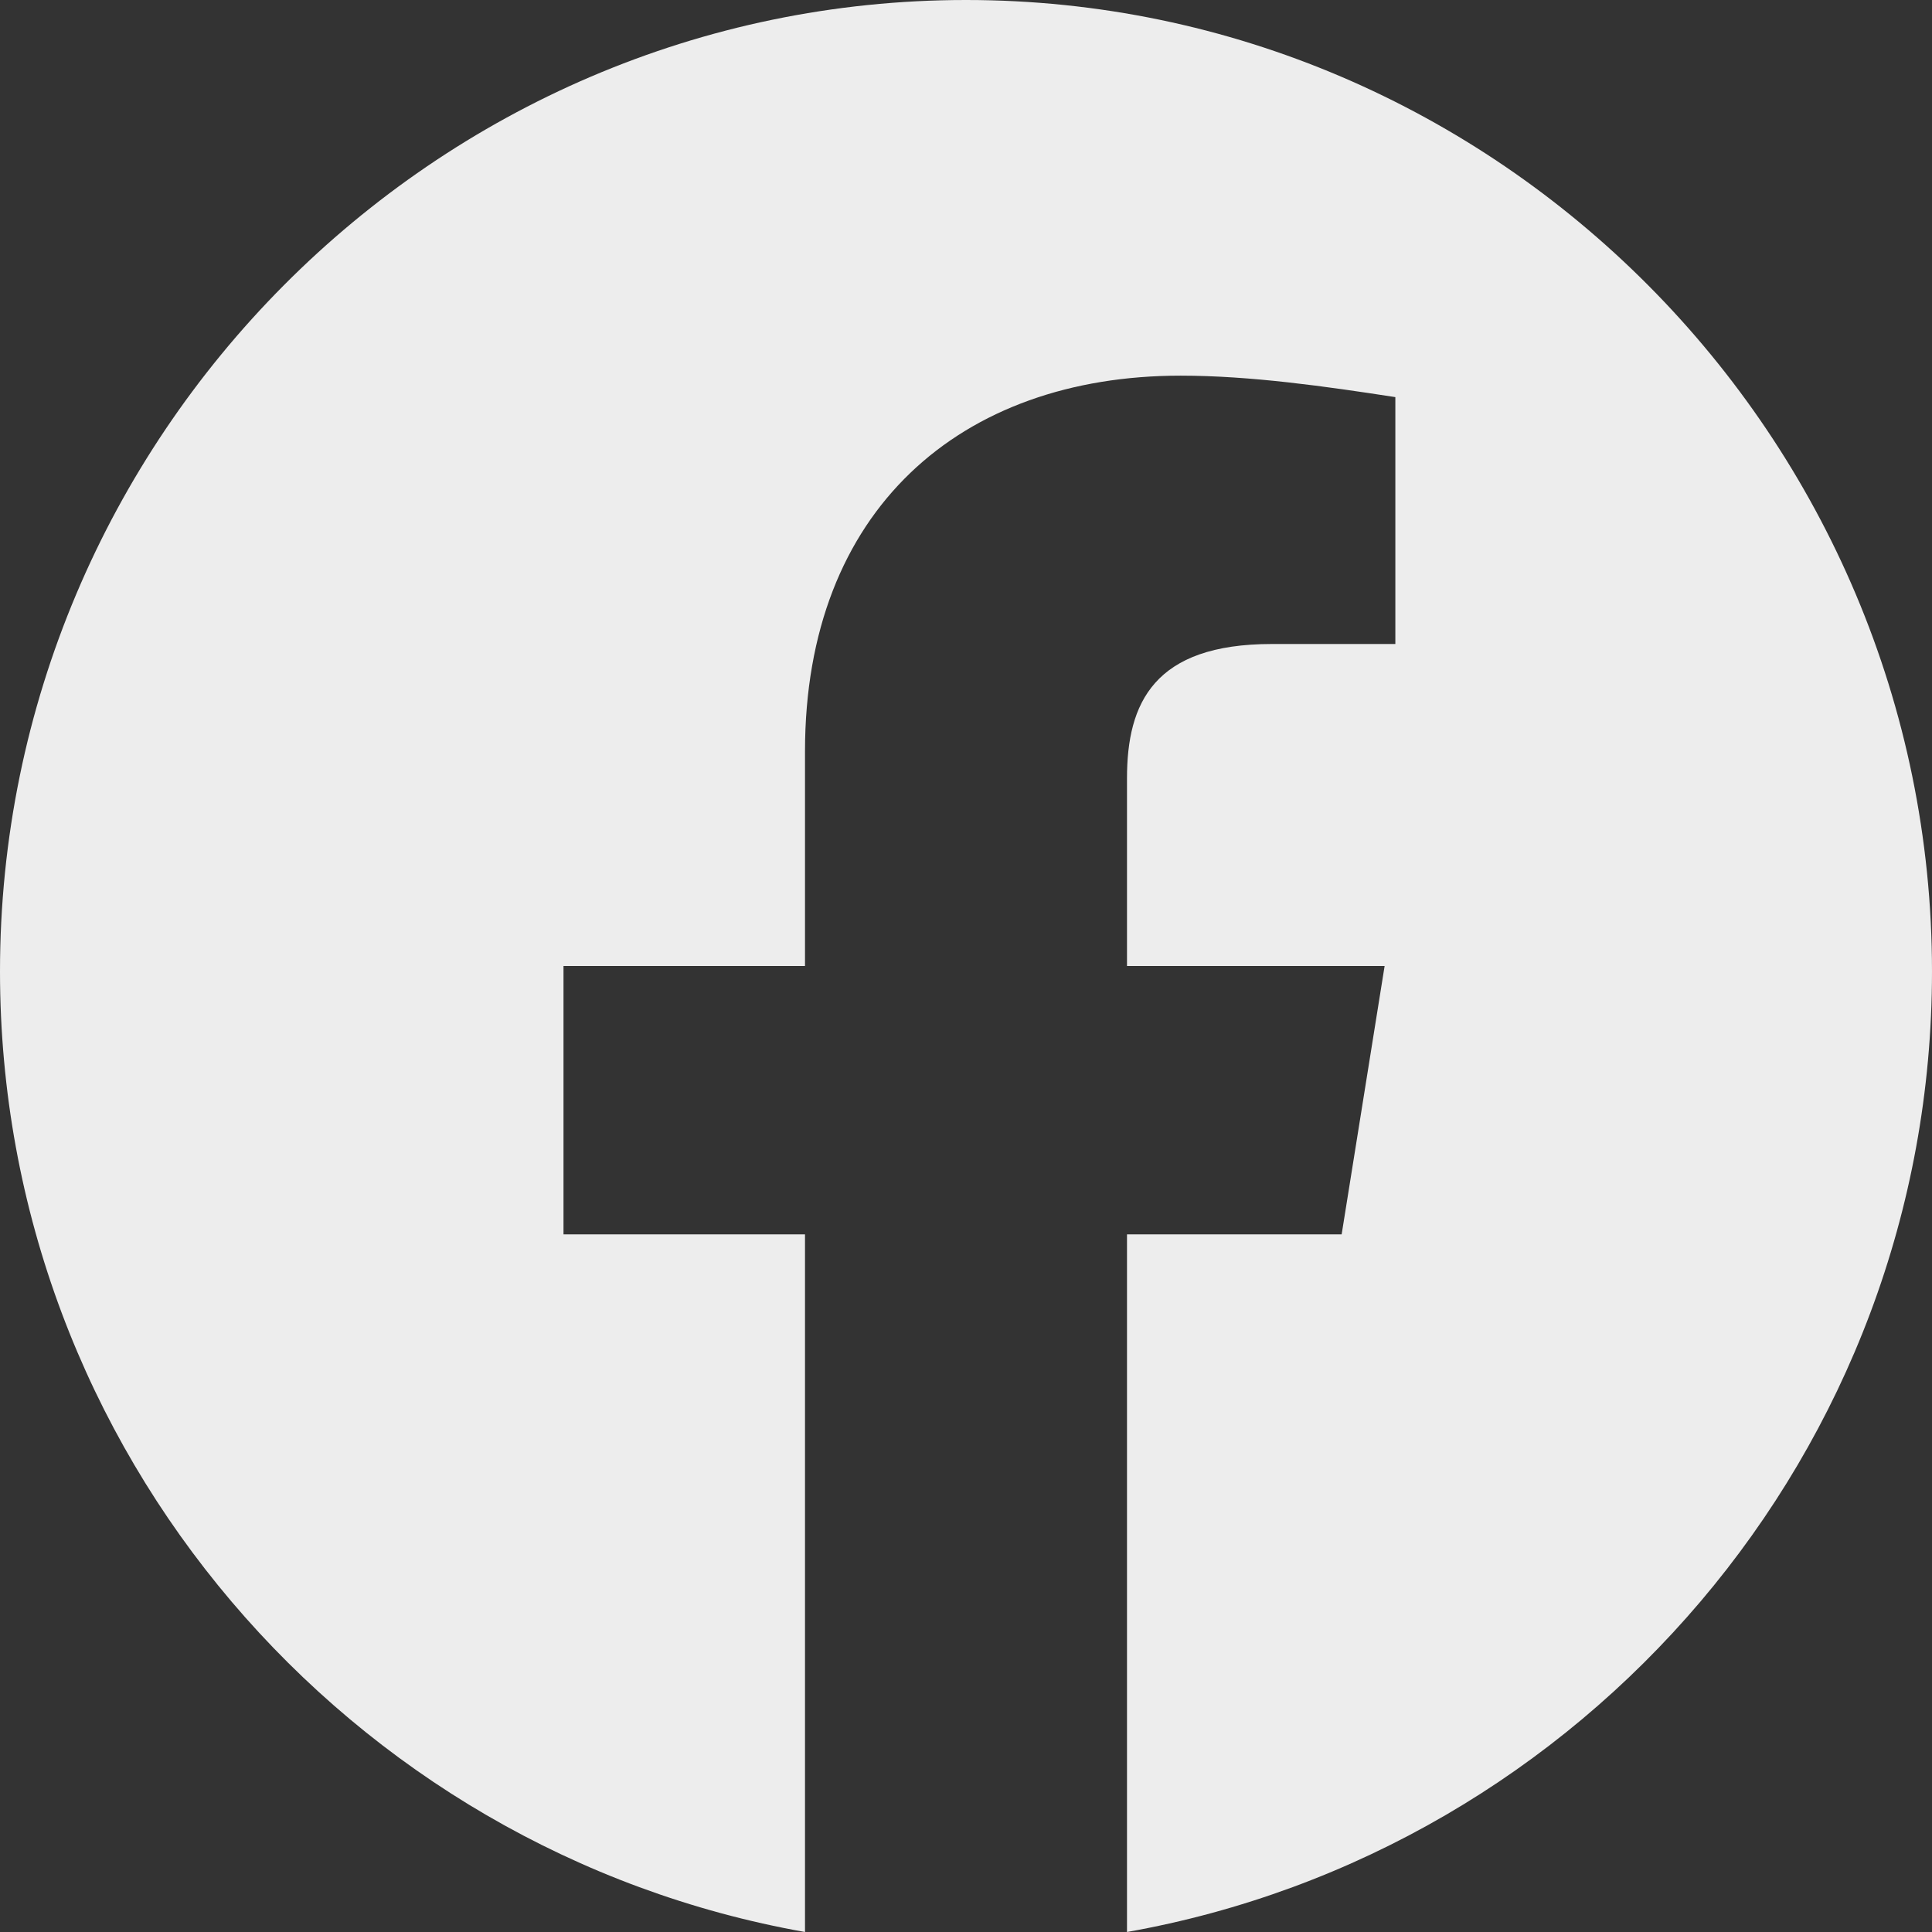 <svg xmlns="http://www.w3.org/2000/svg" xmlns:xlink="http://www.w3.org/1999/xlink" width="256" zoomAndPan="magnify" viewBox="0 0 192 192" height="256" preserveAspectRatio="xMidYMid meet" version="1.0"><rect x="0" y="0" width="192" height="192" fill="#333333" stroke="none"/><path fill="#ededed" d="M 0 96.535 C 0 144.27 34.668 183.957 80 192 L 80 122.668 L 56 122.668 L 56 96 L 80 96 L 80 74.668 C 80 50.668 95.465 37.332 117.332 37.332 C 124.266 37.332 131.734 38.398 138.668 39.465 L 138.668 64 L 126.398 64 C 114.668 64 112 69.867 112 77.332 L 112 96 L 137.602 96 L 133.332 122.668 L 112 122.668 L 112 192 C 157.332 183.957 192 144.27 192 96.535 C 192 43.441 148.801 0 96 0 C 43.199 0 0 43.441 0 96.535 Z M 0 96.535 " fill-opacity="1" fill-rule="evenodd"/></svg>
